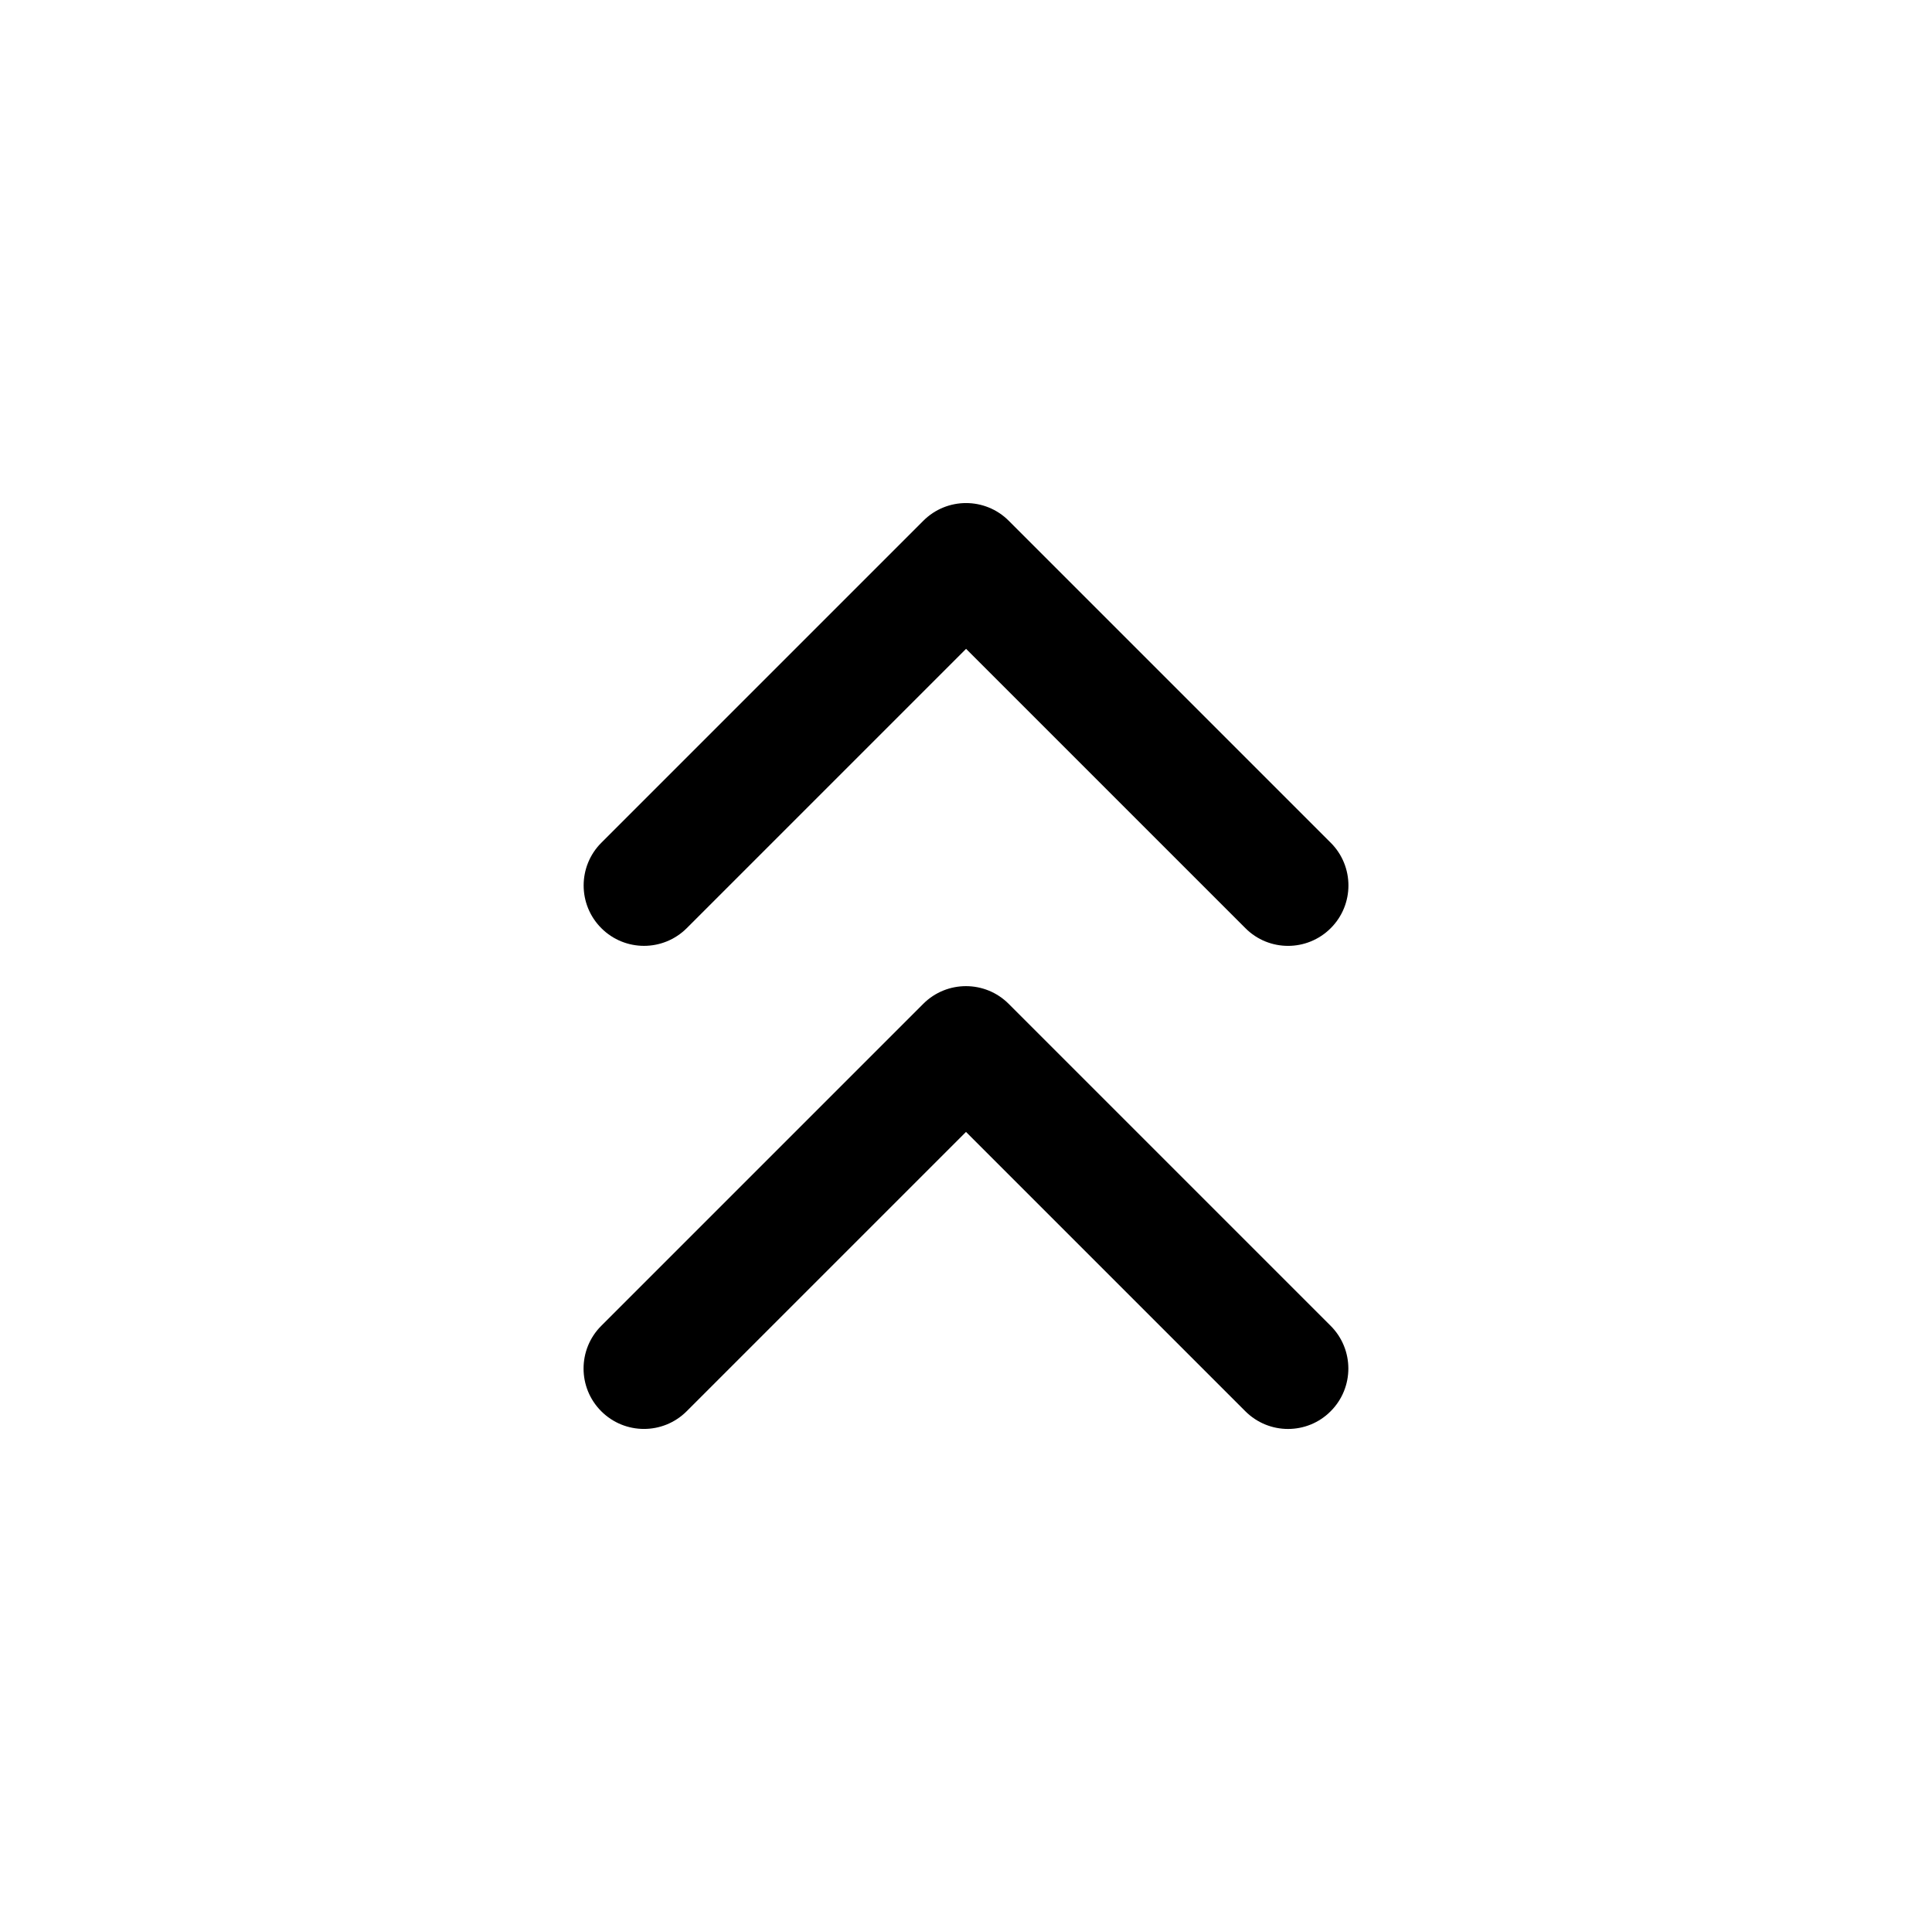 <svg width="24" height="24" viewBox="0 0 24 24" fill="none" xmlns="http://www.w3.org/2000/svg">
<path d="M7.47 11.53C7.177 11.237 7.177 10.762 7.47 10.469L11.47 6.469C11.763 6.176 12.238 6.176 12.531 6.469L16.531 10.469C16.824 10.762 16.824 11.237 16.531 11.53C16.385 11.676 16.193 11.75 16.001 11.75C15.809 11.75 15.617 11.677 15.471 11.53L12.001 8.06L8.531 11.53C8.237 11.823 7.763 11.823 7.47 11.53ZM12.53 12.47C12.237 12.177 11.762 12.177 11.469 12.47L7.469 16.47C7.176 16.763 7.176 17.238 7.469 17.531C7.762 17.824 8.237 17.824 8.53 17.531L12 14.061L15.47 17.531C15.616 17.677 15.808 17.751 16 17.751C16.192 17.751 16.384 17.678 16.53 17.531C16.823 17.238 16.823 16.763 16.53 16.47L12.53 12.47Z" fill="black"/>
</svg>
